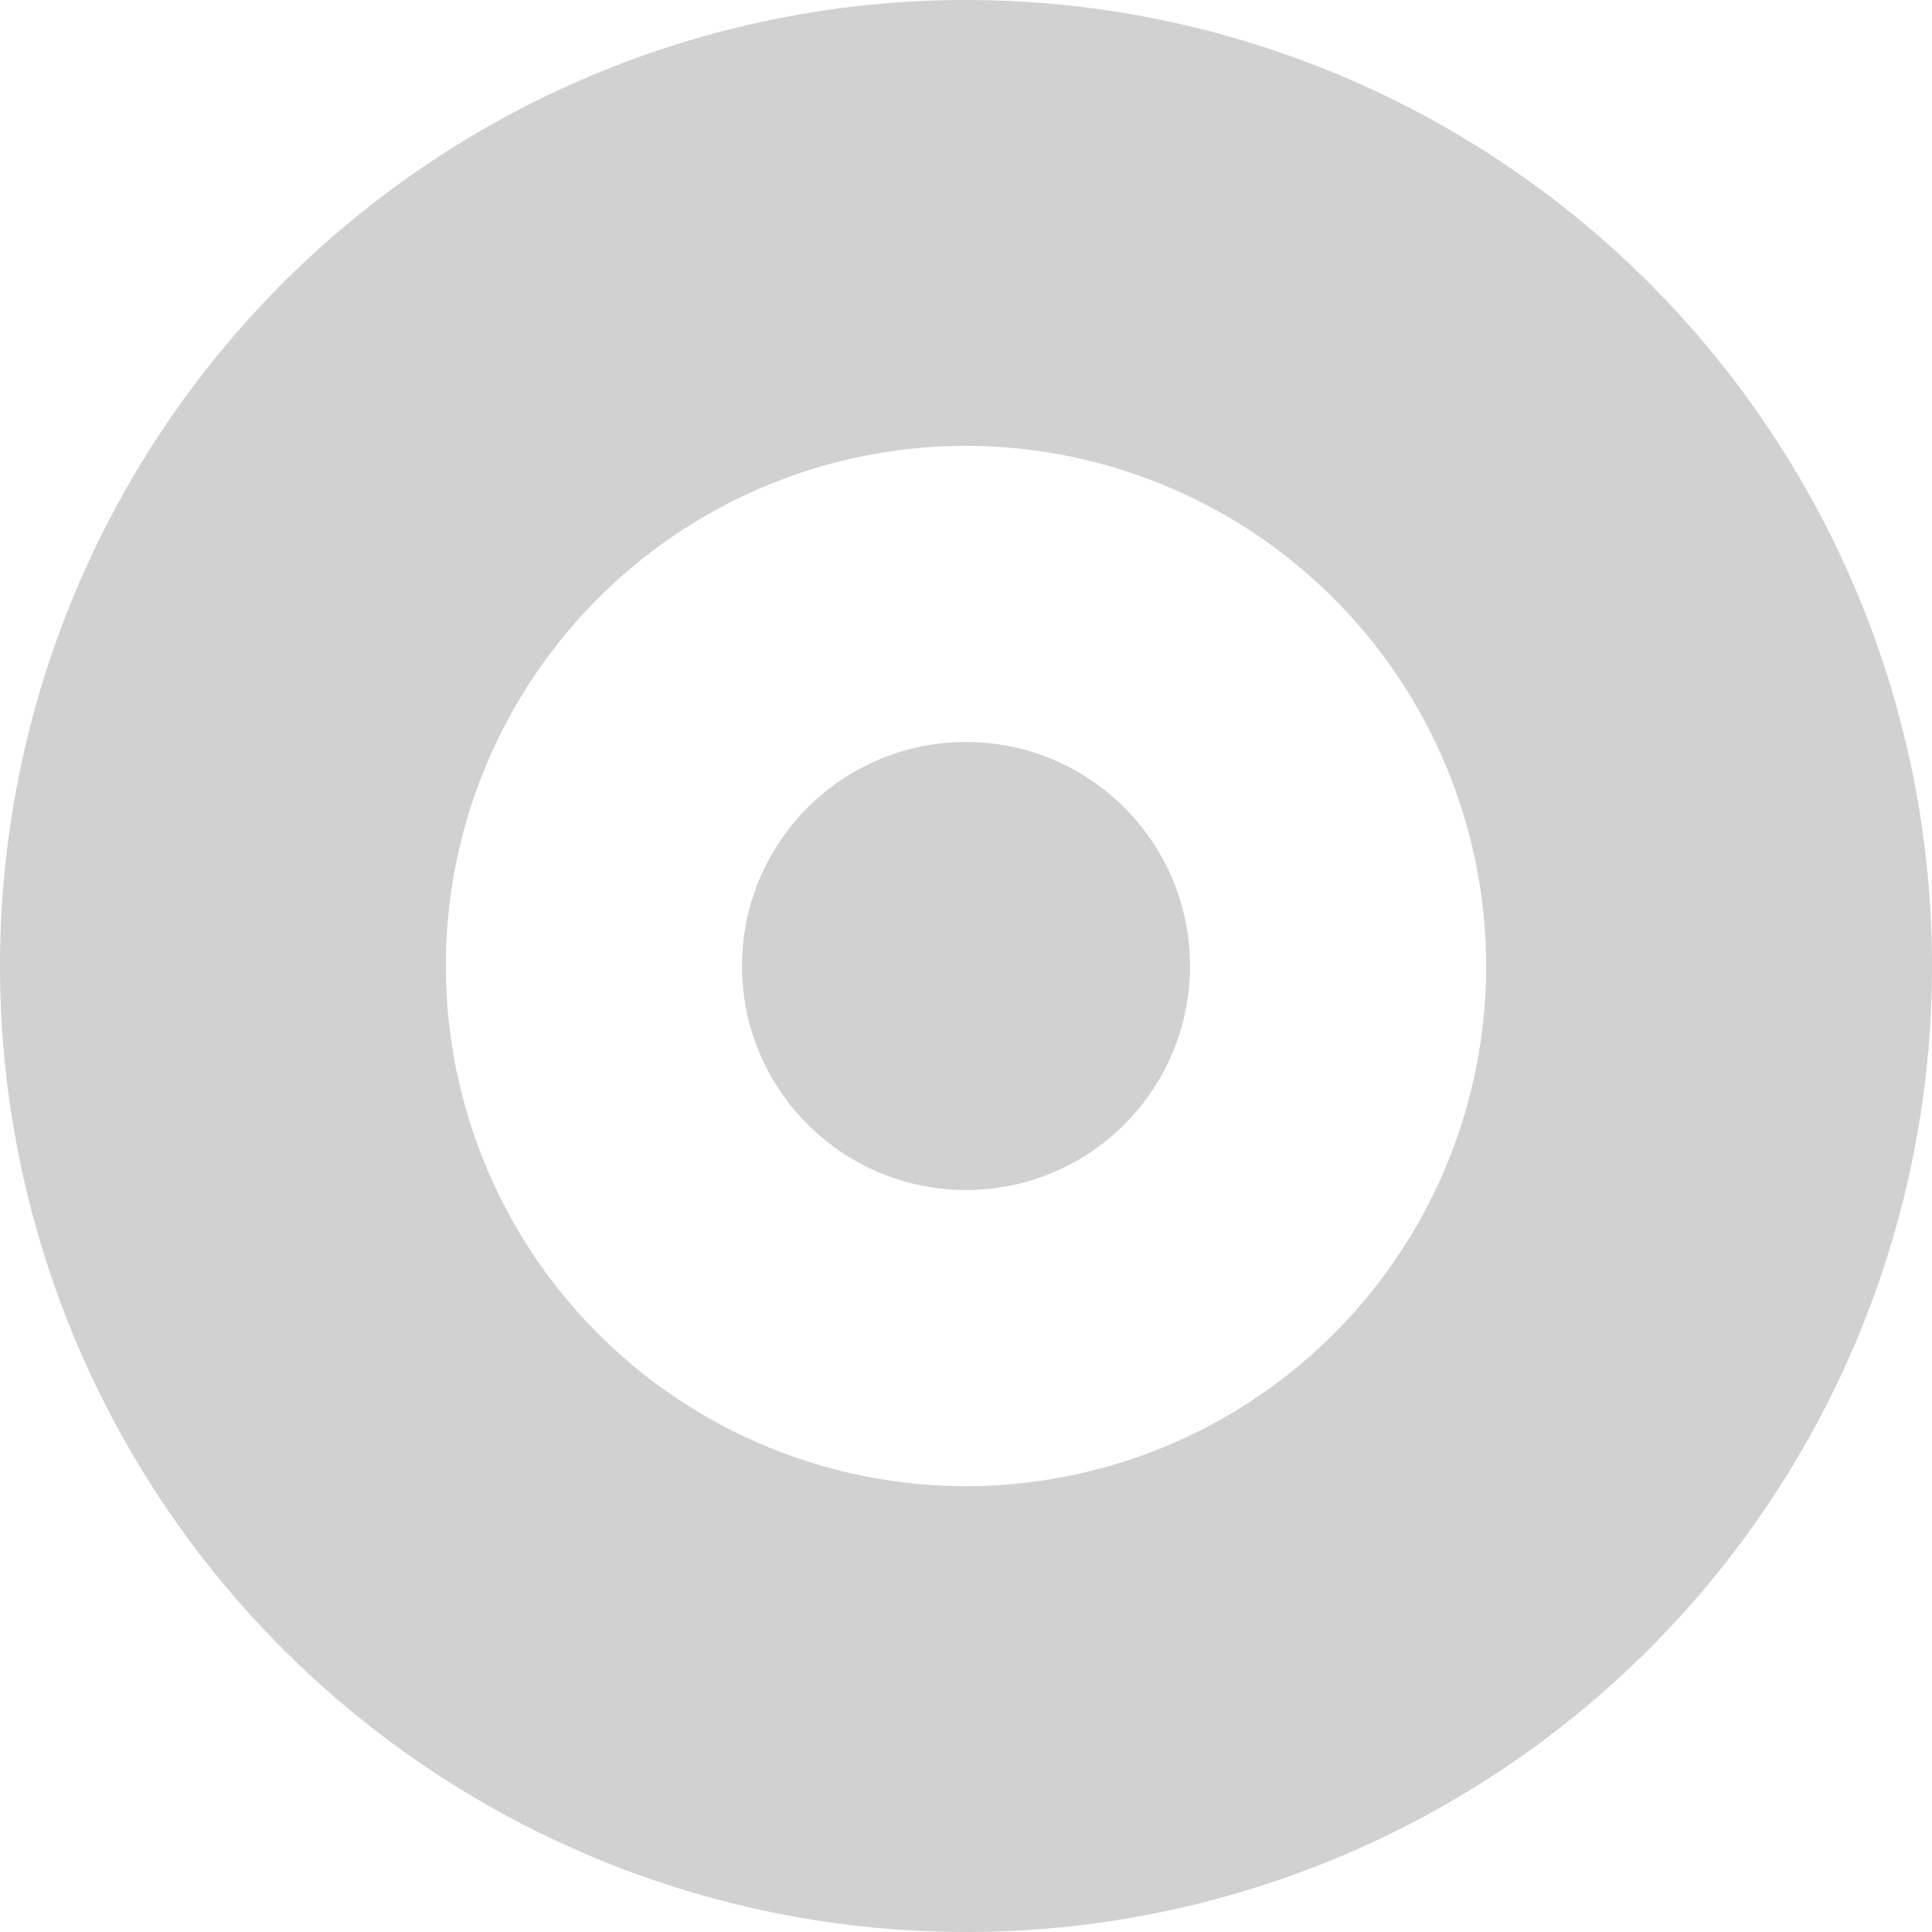 <svg xmlns="http://www.w3.org/2000/svg" width="276" height="276" viewBox="0 0 276 276">
  <g id="Groupe_1920" data-name="Groupe 1920" transform="translate(138 -1973)">
    <g id="Groupe_1919" data-name="Groupe 1919" transform="translate(-273 1244)" style="isolation: isolate">
      <path id="Ellipse_70_-_Contour" data-name="Ellipse 70 - Contour" d="M138,63.692A74.308,74.308,0,1,0,212.308,138,74.392,74.392,0,0,0,138,63.692M138,0A138,138,0,1,1,0,138,138,138,0,0,1,138,0Z" transform="translate(135 729)" fill="#d1d1d1"/>
      <circle id="Ellipse_71" data-name="Ellipse 71" cx="32" cy="32" r="32" transform="translate(241 835)" fill="#d1d1d1"/>
    </g>
  </g>
</svg>
